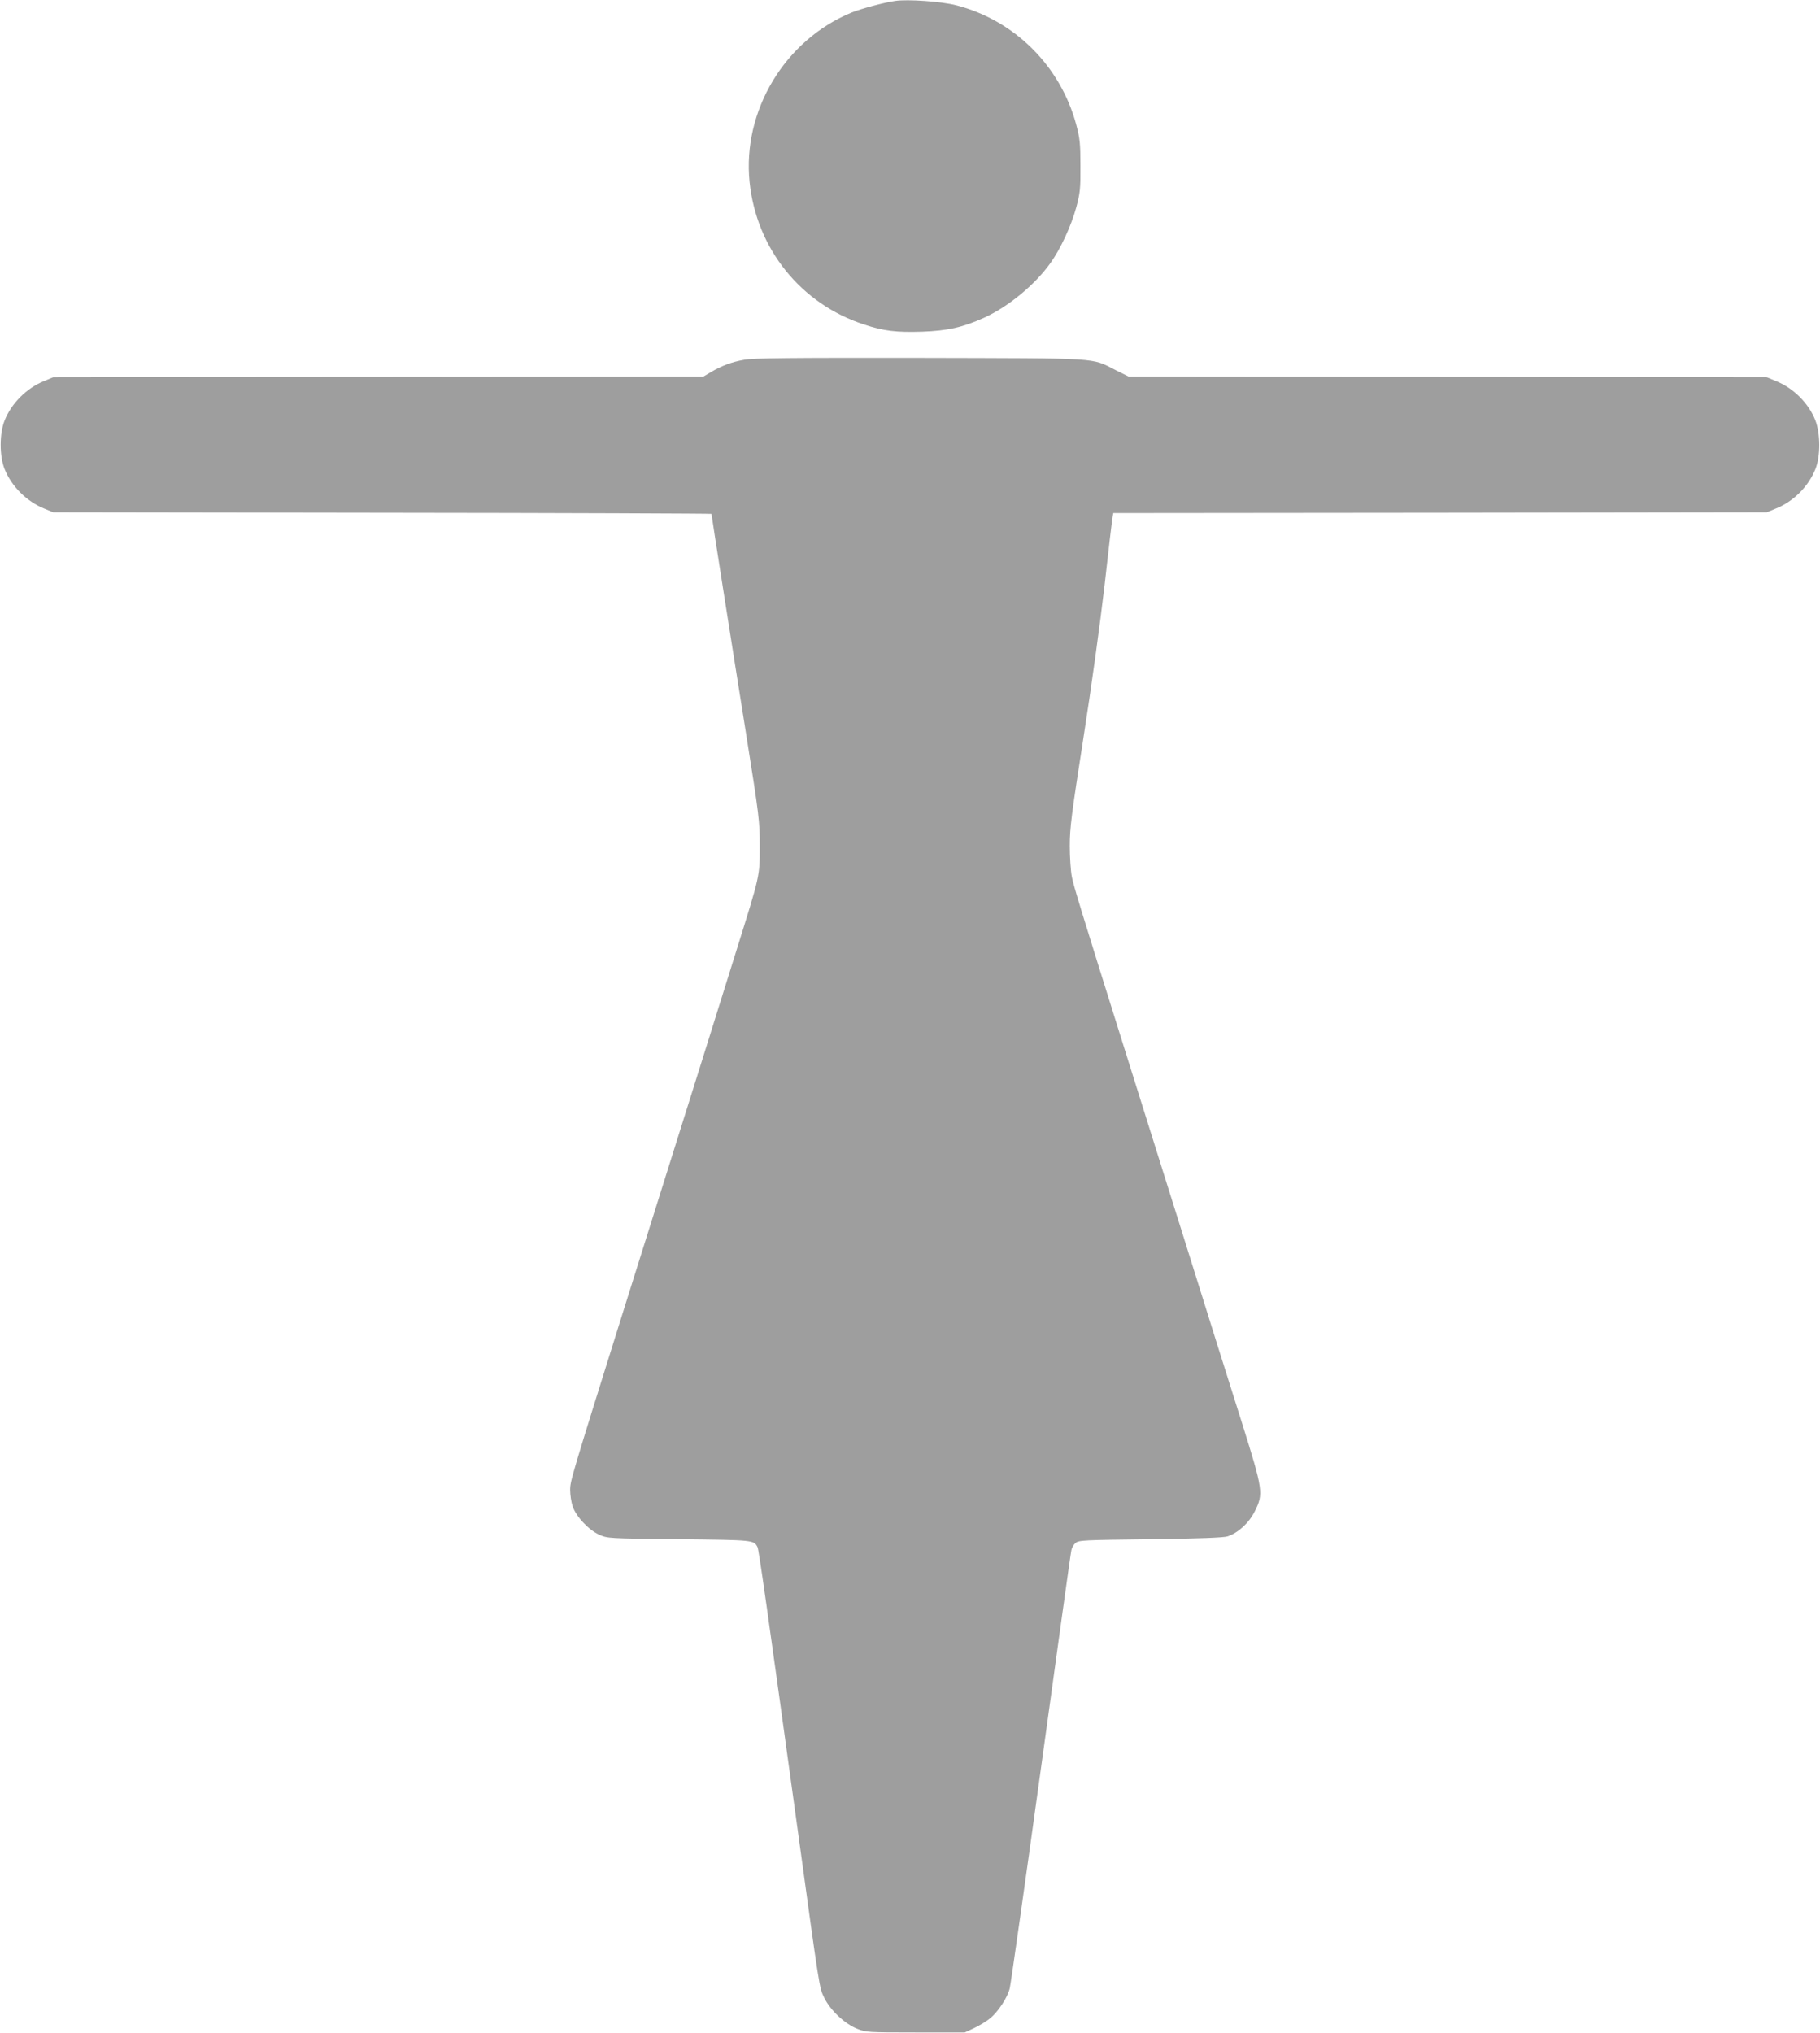 <?xml version="1.0" standalone="no"?>
<!DOCTYPE svg PUBLIC "-//W3C//DTD SVG 20010904//EN"
 "http://www.w3.org/TR/2001/REC-SVG-20010904/DTD/svg10.dtd">
<svg version="1.0" xmlns="http://www.w3.org/2000/svg"
 width="1146pt" height="1280pt" viewBox="0 0 1146 1280"
 preserveAspectRatio="xMidYMid meet">
<g transform="translate(0,1280) scale(0.1,-0.1)"
fill="#9e9e9e" stroke="none">
<path d="M5635 12794 c-73 -11 -211 -48 -273 -73 -420 -173 -688 -618 -642
-1067 43 -420 322 -767 721 -897 124 -41 202 -50 365 -45 162 6 256 27 391 88
152 69 321 208 418 345 63 88 131 235 162 350 24 89 27 118 26 260 0 141 -3
172 -26 259 -99 370 -388 658 -756 753 -94 24 -306 39 -386 27z"/>
<path d="M4685 10535 c-80 -14 -139 -37 -208 -77 l-47 -28 -2048 -2 -2047 -3
-58 -24 c-109 -44 -205 -140 -248 -248 -33 -82 -33 -224 0 -306 43 -108 139
-204 248 -248 l58 -24 2073 -3 c1139 -1 2072 -5 2072 -7 0 -9 121 -780 218
-1385 83 -521 86 -552 86 -705 0 -193 3 -180 -149 -665 -168 -539 -191 -611
-709 -2260 -330 -1054 -336 -1073 -336 -1130 0 -31 7 -78 16 -104 22 -64 100
-147 166 -177 53 -24 55 -24 504 -29 475 -5 470 -5 494 -50 8 -15 61 -389 250
-1760 143 -1039 138 -1011 170 -1077 39 -79 128 -163 207 -195 56 -22 66 -23
368 -23 l310 0 58 27 c32 15 77 42 99 60 51 40 112 132 126 191 6 24 95 648
197 1388 102 739 187 1356 191 1370 3 15 14 35 26 45 19 18 50 19 472 24 310
4 462 10 486 18 67 23 133 83 170 156 57 112 53 135 -79 556 -62 195 -232 735
-377 1200 -146 465 -312 994 -369 1175 -271 865 -314 1004 -326 1065 -7 36
-13 124 -13 195 0 114 11 199 86 680 51 325 105 718 133 960 25 226 48 420 51
432 l4 23 2058 2 2057 3 58 24 c109 43 205 139 248 248 33 81 32 223 0 306
-42 108 -138 204 -248 248 l-58 24 -2010 3 -2010 2 -80 40 c-159 80 -76 74
-1235 77 -817 1 -1050 -1 -1105 -12z"/>
</g>
</svg>
